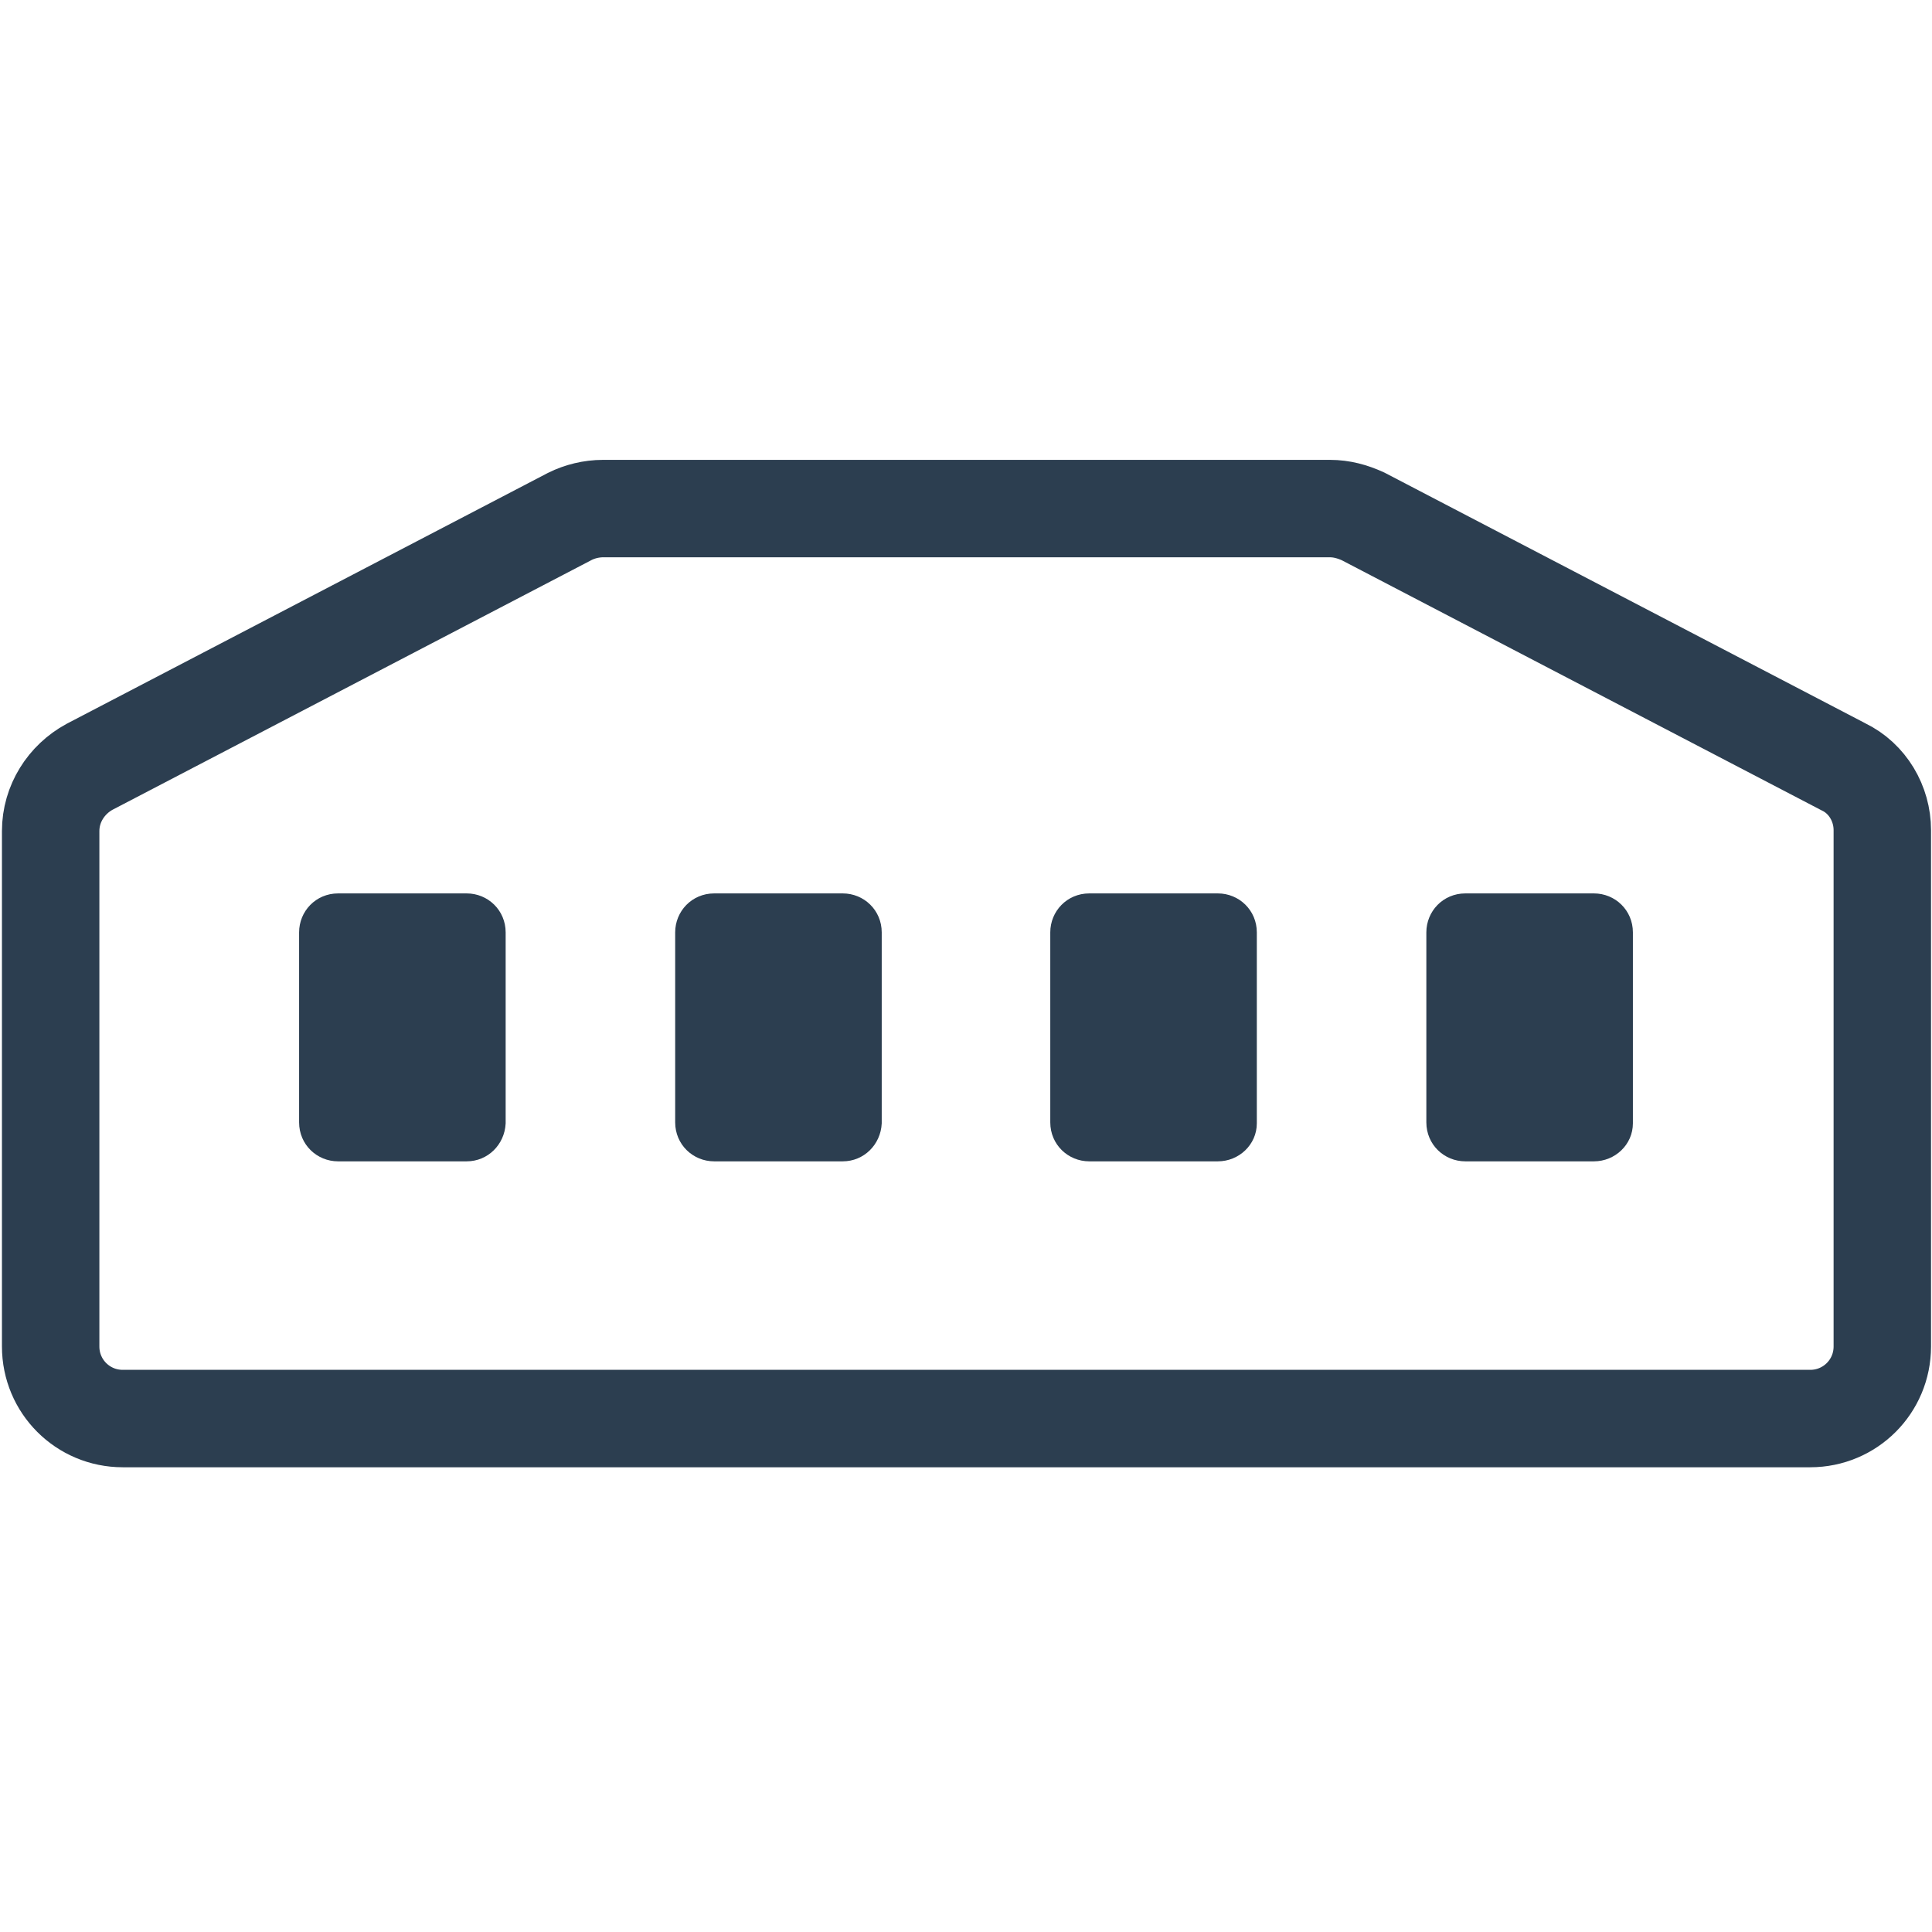 <?xml version="1.0" encoding="utf-8"?>
<!-- Generator: Adobe Illustrator 24.0.3, SVG Export Plug-In . SVG Version: 6.00 Build 0)  -->
<svg version="1.1" id="Capa_1" xmlns="http://www.w3.org/2000/svg" xmlns:xlink="http://www.w3.org/1999/xlink" x="0px" y="0px"
	 viewBox="0 0 198.3 198.3" style="enable-background:new 0 0 198.3 198.3;" xml:space="preserve">
<style type="text/css">
	.st0{fill:#2C3E50;stroke:#2C3E50;stroke-miterlimit:10;}
	.st1{fill:none;stroke:#2C3E50;stroke-width:10;stroke-miterlimit:10;}
</style>
<path class="st0" d="M125,118.7h-13.2c-1.9,0-3.5-1.5-3.5-3.5V95.7c0-1.9,1.5-3.5,3.5-3.5H125c1.9,0,3.5,1.5,3.5,3.5v19.6
	C128.5,117.2,126.9,118.7,125,118.7z"/>
<path class="st0" d="M86.5,118.7H73.3c-1.9,0-3.5-1.5-3.5-3.5V95.7c0-1.9,1.5-3.5,3.5-3.5h13.2c1.9,0,3.5,1.5,3.5,3.5v19.6
	C89.9,117.2,88.4,118.7,86.5,118.7z"/>
<path class="st0" d="M47.9,118.7H34.7c-1.9,0-3.5-1.5-3.5-3.5V95.7c0-1.9,1.5-3.5,3.5-3.5h13.2c1.9,0,3.5,1.5,3.5,3.5v19.6
	C51.3,117.2,49.8,118.7,47.9,118.7z"/>
<path class="st0" d="M163.6,118.7h-13.2c-1.9,0-3.5-1.5-3.5-3.5V95.7c0-1.9,1.5-3.5,3.5-3.5h13.2c1.9,0,3.5,1.5,3.5,3.5v19.6
	C167.1,117.2,165.5,118.7,163.6,118.7z"/>
<path class="st1" d="M189.2,78.7L139.9,53c-1.1-0.5-2.2-0.8-3.4-0.8H99.2H61.9c-1.2,0-2.4,0.3-3.4,0.8L9.2,78.7
	c-2.4,1.3-4,3.8-4,6.6v52.9c0,4.1,3.3,7.4,7.4,7.4h86.6h86.6c4.1,0,7.4-3.3,7.4-7.4V85.2C193.2,82.5,191.7,79.9,189.2,78.7z"/>
</svg>

